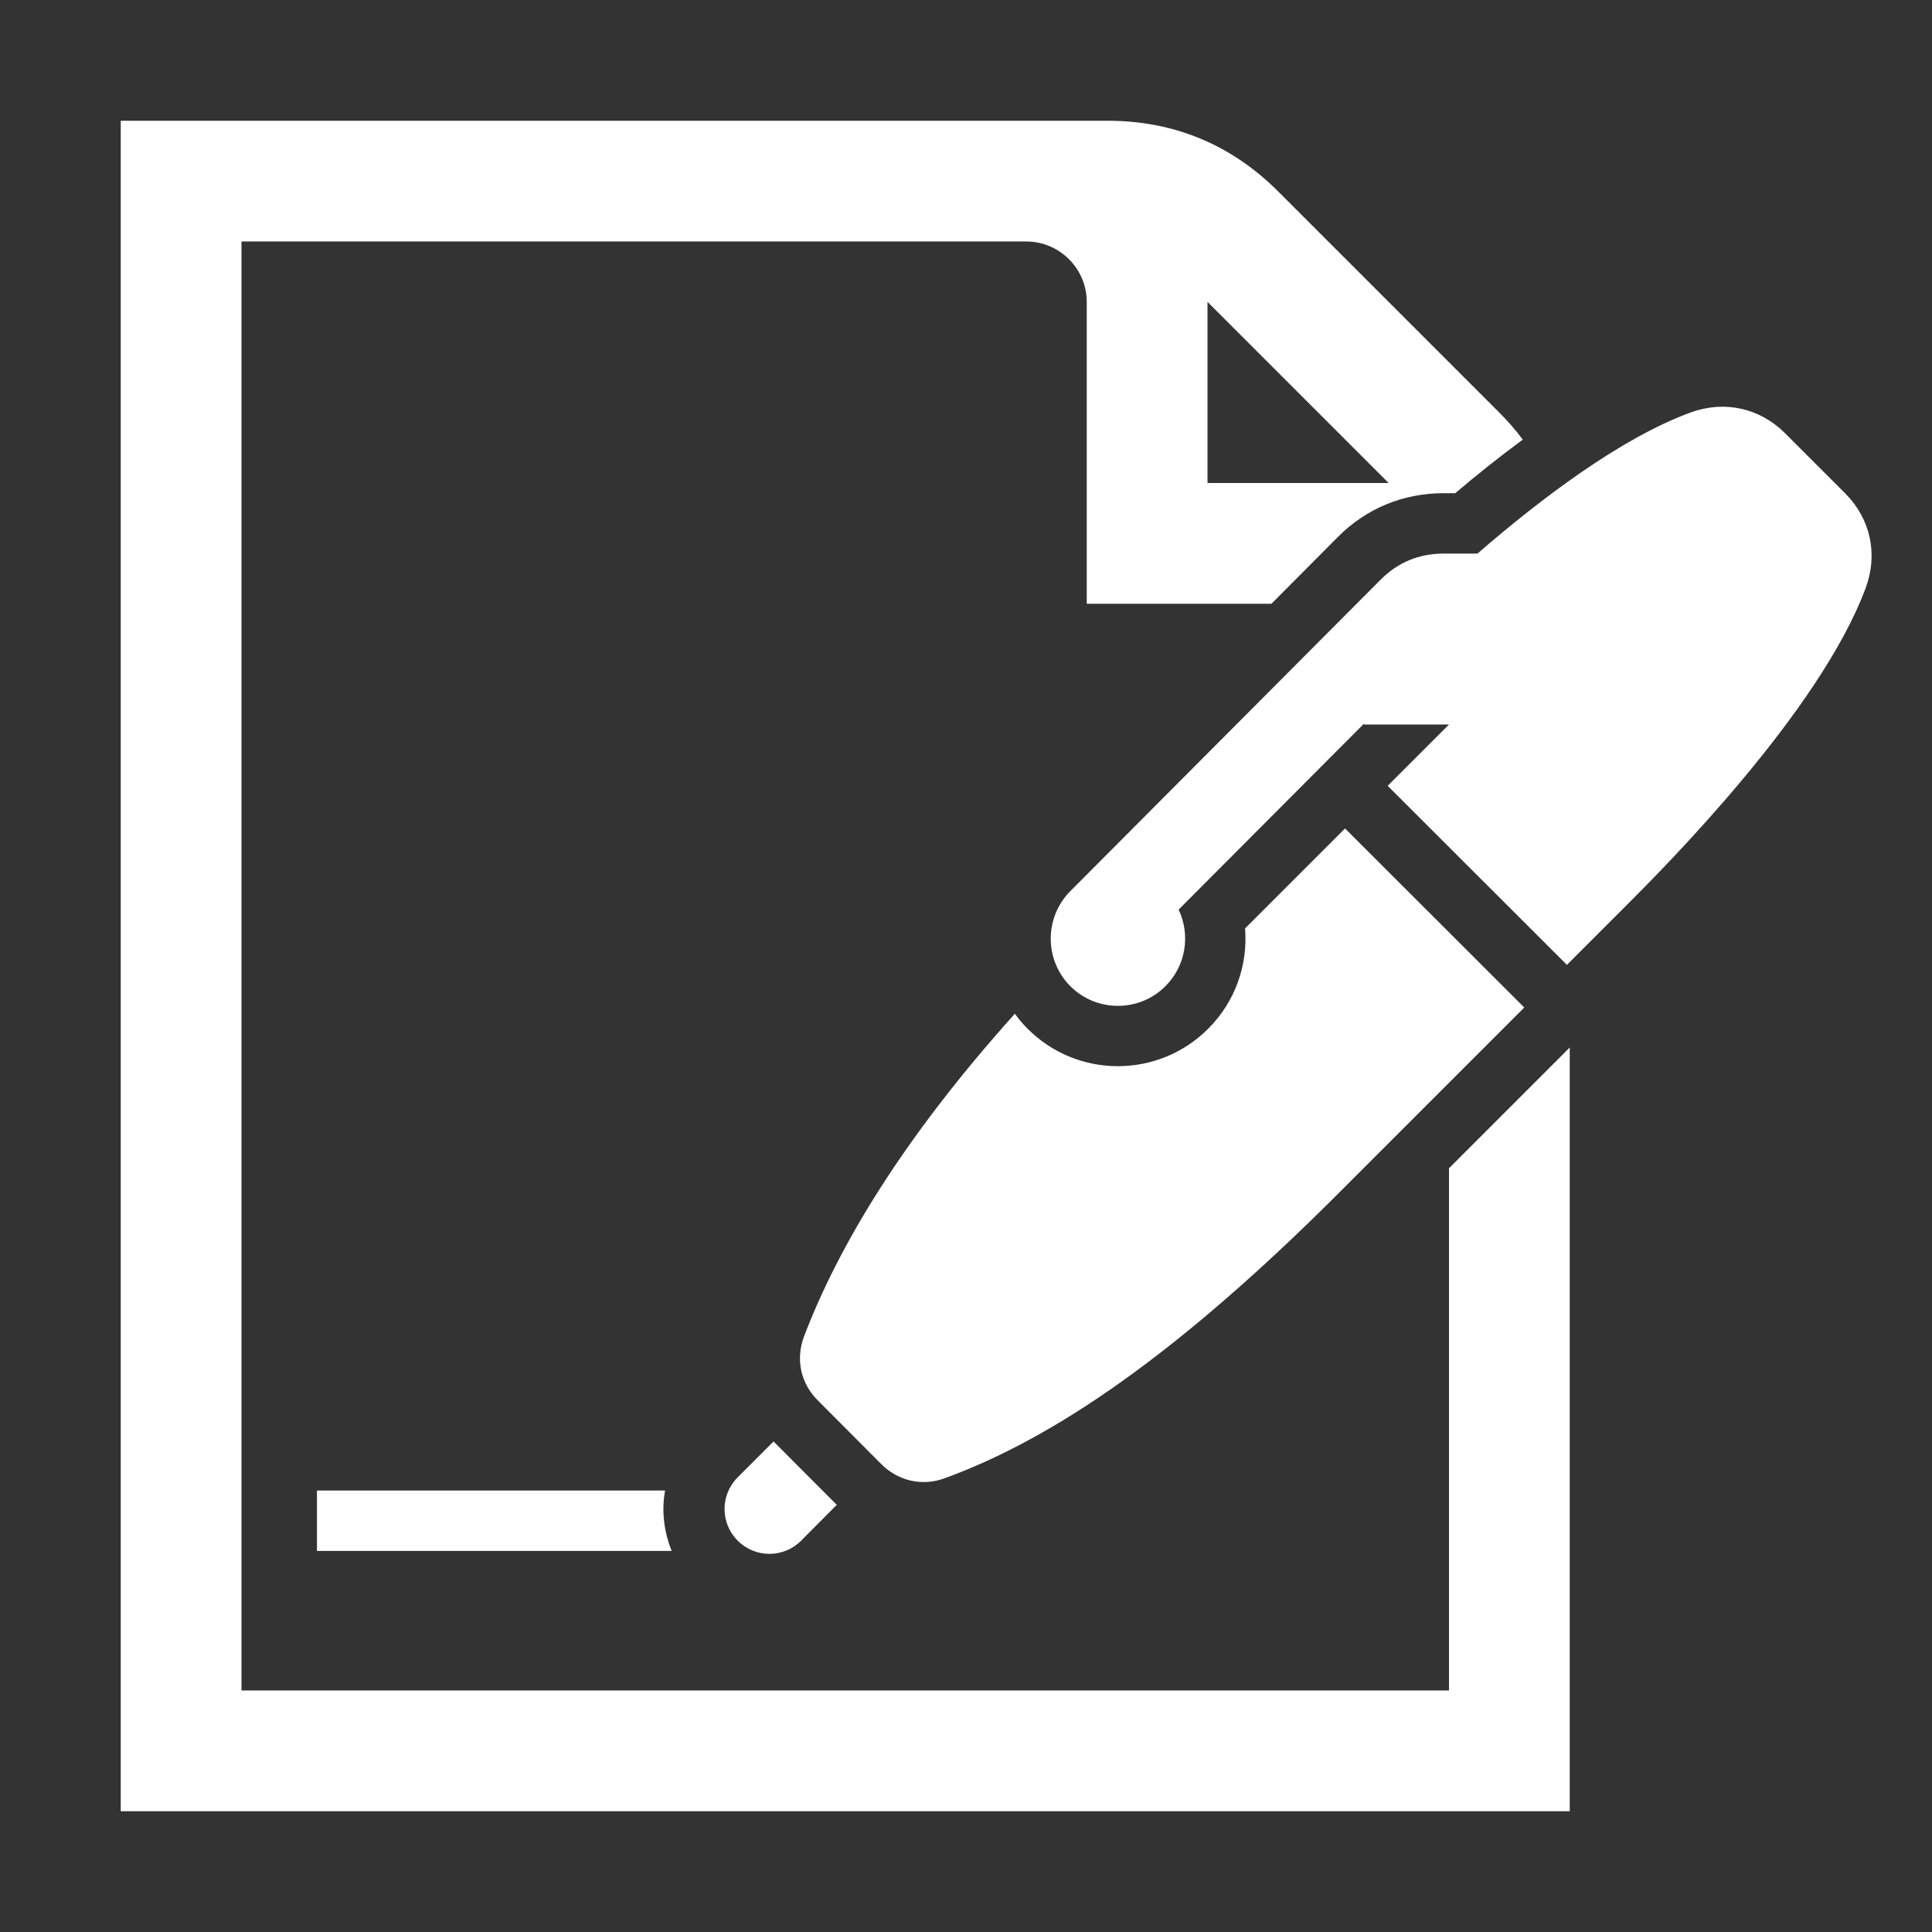 ﻿<?xml version="1.0" encoding="utf-8"?>
<!DOCTYPE svg PUBLIC "-//W3C//DTD SVG 1.1//EN" "http://www.w3.org/Graphics/SVG/1.1/DTD/svg11.dtd">
<svg xmlns="http://www.w3.org/2000/svg" xml:space="preserve" width="1024px" height="1024px" shape-rendering="geometricPrecision" text-rendering="geometricPrecision" image-rendering="optimizeQuality" fill-rule="nonzero" clip-rule="evenodd" viewBox="0 0 10240 10240" xmlns:xlink="http://www.w3.org/1999/xlink">
	<rect x="0" y="0" width="10240" height="10240" fill="#333333" stroke="none"/>
	<title>terms_of_use icon</title>
	<desc>terms_of_use icon from VSX. Copyright by VSX - VOGEL SOFTWARE GmbH (www.vsx.net).</desc>
<!-- document -->
	<path id="document0" fill="#FFFFFF" d="M640 640l5230 0c352,0 656,126 905,375l1170 1170c46,46 89,95 126,145 -125,92 -246,189 -358,284l-60 0c-216,0 -411,80 -563,233l-351 353 -979 0 0 -1600c0,-176 -144,-320 -320,-320l-4160 0 0 7680 6400 0 0 -2768 640 -640 0 4048 -7680 0 0 -8960zm5760 960l0 960 960 0 -960 -960z" />
<!-- pen -->
	<path id="pen0" fill="#FFFFFF" d="M8612 4807l-307 307 -950 -949 325 -325 -451 0 2 -6 -984 987c63,133 40,296 -70,406 -139,139 -365,139 -504,0 -139,-140 -138,-365 0,-504l1644 -1650c92,-93 205,-139 336,-139l178 0c337,-292 761,-613 1130,-748 178,-65 366,-24 500,110l319 319c134,134 175,322 109,500 -243,658 -1075,1490 -1277,1692zm-4366 3359c-93,93 -243,93 -336,0 -93,-93 -93,-243 0,-336l190 -190 335 336 -189 190zm3833 -2826l-978 978c-861,862 -1518,1307 -2094,1517 -119,44 -246,15 -336,-75l-337 -338c-91,-91 -118,-219 -72,-340 183,-479 524,-1049 1117,-1709 20,28 43,55 68,80 264,264 692,264 956,0 144,-143 212,-339 196,-532l530 -530 950 949z" />
<!-- sign -->
		<path id="sign0" fill="#FFFFFF" d="M 1680,7900 l 1845,0 c -19,106 -7,216 35,320 l -1880,0 0,-320z" />
</svg>